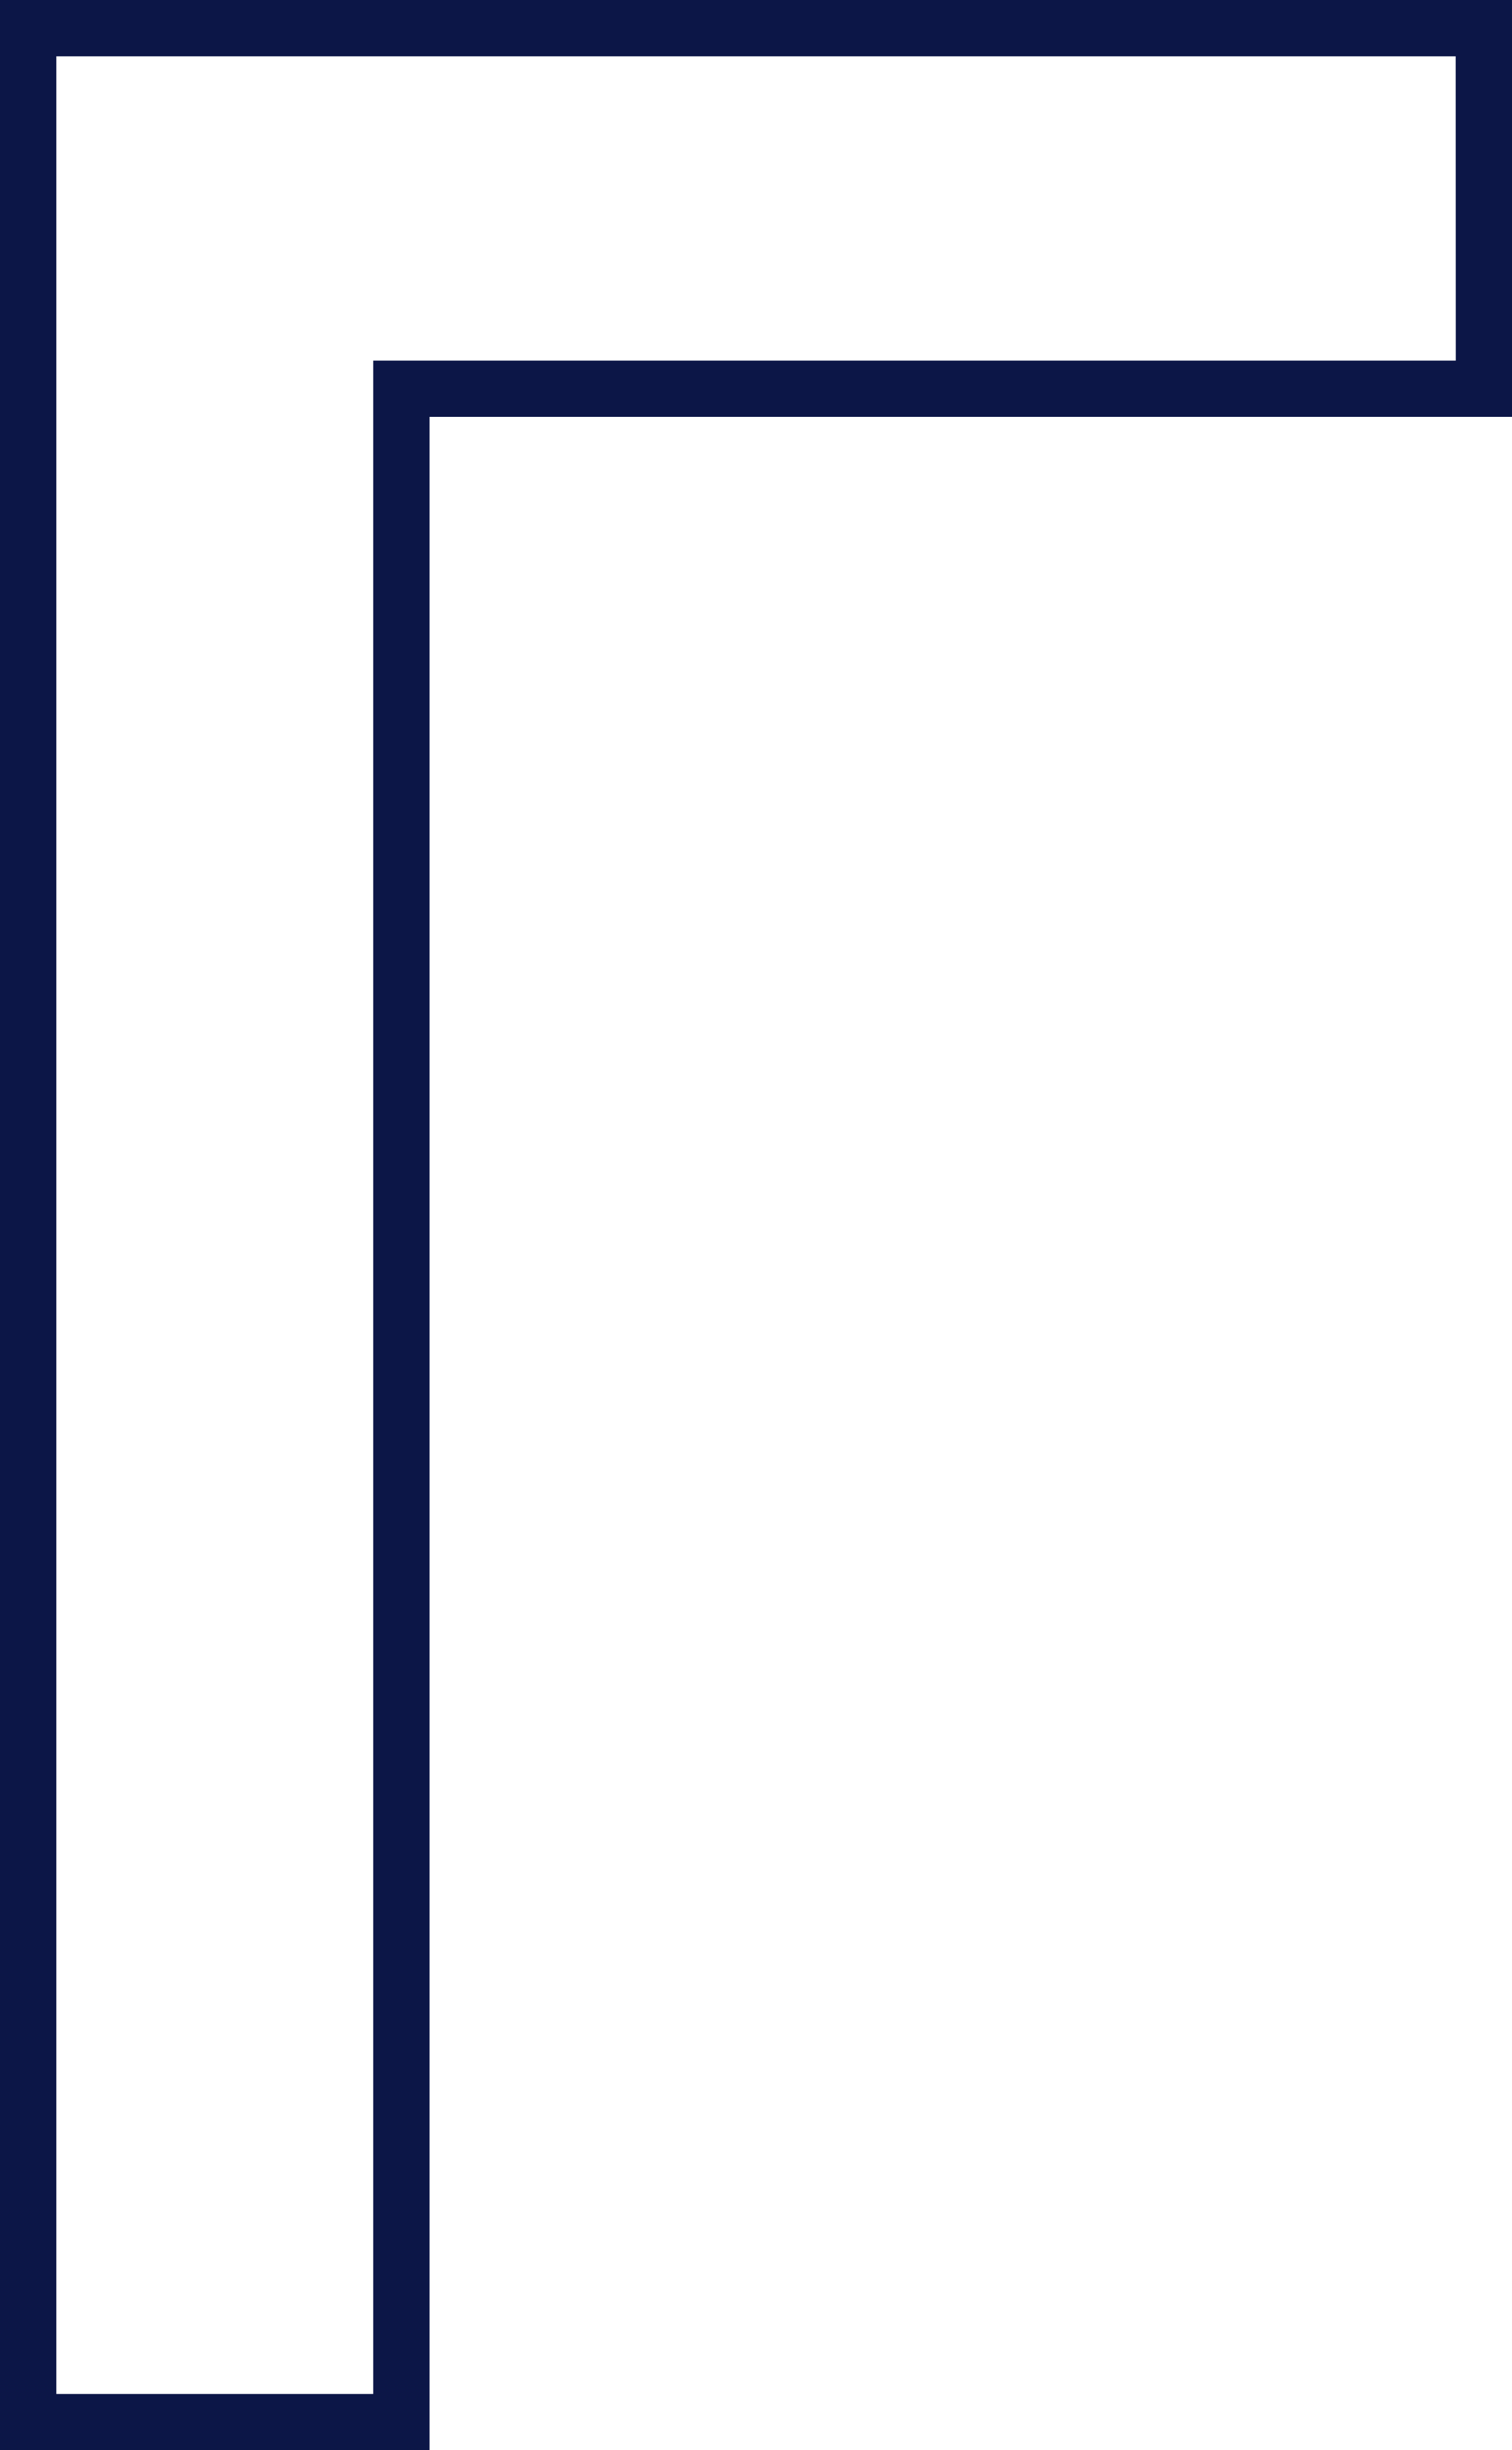 <svg xmlns="http://www.w3.org/2000/svg" width="53.832" height="87.218" viewBox="0 0 53.832 87.218">
  <path id="パス_213022" data-name="パス 213022" d="M5947.552,2626.87H5895.72v85.218h13.3v-72.394h38.536Z" transform="translate(-5894.72 -2625.87)" fill="none" stroke="#0c1647" stroke-width="2"/>
</svg>
